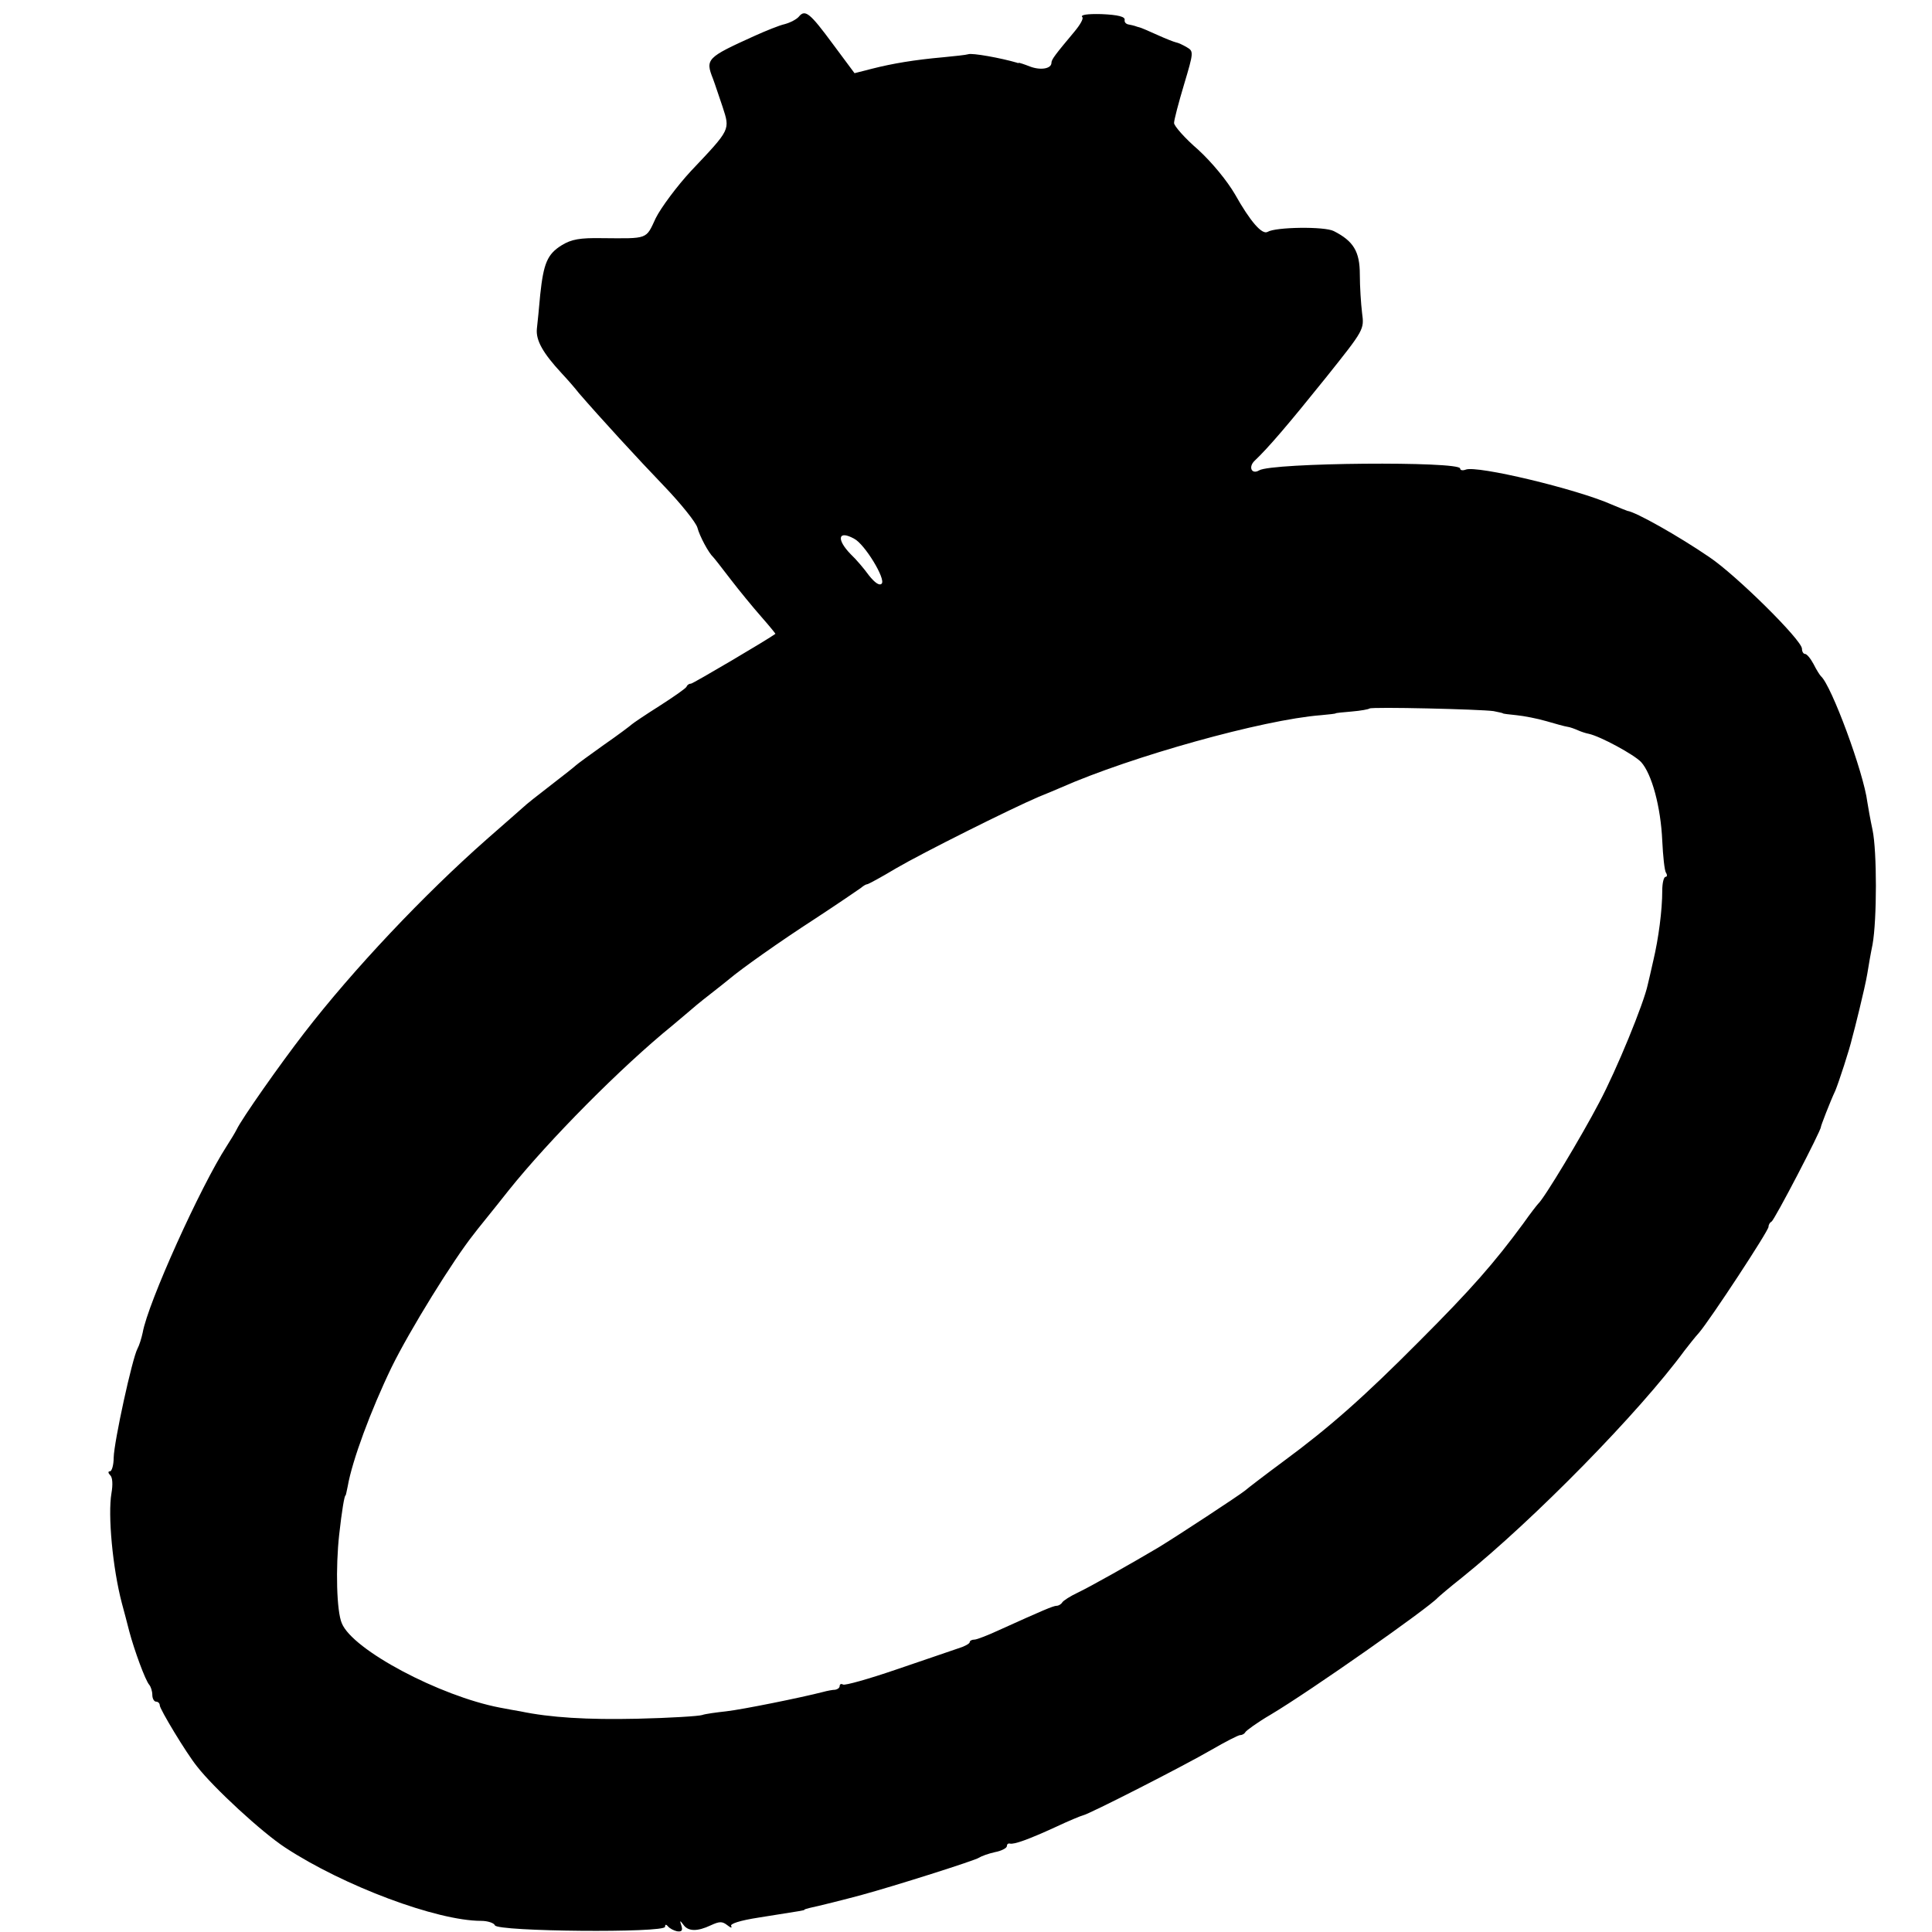 <?xml version="1.0" standalone="no"?>
<!DOCTYPE svg PUBLIC "-//W3C//DTD SVG 20010904//EN"
 "http://www.w3.org/TR/2001/REC-SVG-20010904/DTD/svg10.dtd">
<svg version="1.0" xmlns="http://www.w3.org/2000/svg"
 width="520pt" height="520pt" viewBox="0 0 520 520"
 preserveAspectRatio="xMidYMid meet">
<g transform="translate(0,520) scale(0.1,-0.1)"
fill="#000000" stroke="none">
<path d="M2150 5155 c-6 -7 -23 -16 -38 -20 -14 -3 -51 -18 -82 -32 -128 -58
-132 -62 -111 -115 5 -13 16 -47 26 -76 20 -62 22 -59 -85 -172 -38 -41 -81
-99 -95 -127 -27 -58 -19 -55 -145 -54 -59 1 -82 -3 -108 -19 -39 -24 -49 -49
-58 -133 -3 -34 -7 -75 -9 -92 -3 -31 16 -65 67 -120 15 -16 36 -40 46 -53 58
-67 157 -175 230 -251 45 -47 85 -97 89 -111 6 -23 30 -68 43 -80 3 -3 24 -30
47 -60 23 -30 60 -75 82 -100 22 -25 39 -46 38 -46 -20 -15 -222 -134 -227
-134 -5 0 -10 -3 -12 -8 -1 -4 -34 -27 -73 -52 -38 -24 -72 -47 -75 -50 -3 -3
-36 -28 -75 -55 -38 -27 -72 -52 -75 -55 -3 -3 -33 -27 -67 -53 -34 -26 -68
-53 -75 -60 -7 -6 -52 -46 -98 -86 -169 -149 -359 -350 -491 -521 -65 -84
-169 -232 -182 -260 -4 -8 -16 -28 -27 -45 -70 -108 -212 -422 -226 -502 -3
-14 -9 -34 -14 -43 -14 -26 -63 -250 -64 -293 0 -20 -5 -37 -10 -37 -6 0 -5
-5 1 -11 6 -6 7 -25 3 -48 -10 -58 3 -201 28 -296 6 -22 15 -56 20 -76 13 -49
43 -132 54 -144 4 -5 8 -17 8 -27 0 -10 5 -18 10 -18 6 0 10 -5 10 -10 0 -10
71 -128 100 -164 44 -57 175 -178 238 -219 157 -103 408 -197 527 -197 18 0
35 -6 37 -12 6 -17 458 -21 458 -4 0 7 3 7 8 1 4 -5 15 -11 24 -13 13 -2 16 2
12 15 -5 15 -4 15 5 3 13 -19 38 -19 74 -2 24 11 31 11 45 0 9 -7 13 -8 10 -2
-4 6 23 15 75 23 119 19 122 19 122 21 0 1 7 3 15 5 20 4 96 23 140 35 85 23
306 93 315 100 6 4 25 11 43 15 17 3 32 11 32 16 0 5 3 8 8 7 11 -3 50 11 122
44 36 17 70 31 75 32 16 3 271 133 345 176 38 22 73 40 78 40 6 0 12 4 14 8 2
4 32 26 68 47 109 65 426 288 450 315 3 3 32 28 65 54 195 157 478 446 599
611 11 14 28 36 39 48 30 35 187 274 187 285 0 6 4 12 8 14 7 2 135 248 133
255 0 3 24 66 39 98 9 22 38 110 45 141 3 10 12 46 20 79 8 33 18 76 21 95 3
19 9 54 14 78 12 67 12 251 0 308 -6 28 -12 62 -14 75 -10 80 -97 315 -125
339 -3 3 -12 17 -20 33 -8 15 -18 27 -23 27 -4 0 -8 6 -8 14 0 23 -178 199
-250 247 -82 56 -197 121 -220 124 -3 1 -21 8 -42 17 -95 42 -363 106 -393 94
-8 -3 -15 -2 -15 3 0 20 -507 16 -541 -5 -20 -12 -30 9 -12 26 36 34 90 97
192 224 103 129 103 129 97 174 -3 25 -6 71 -6 103 0 62 -17 90 -70 117 -25
13 -157 11 -178 -2 -15 -9 -47 28 -88 101 -21 36 -61 85 -99 120 -36 31 -65
64 -65 72 0 8 12 54 27 104 26 87 26 89 7 100 -10 6 -23 12 -29 13 -5 1 -28
10 -50 20 -22 10 -43 19 -47 20 -5 1 -10 3 -13 4 -3 1 -11 3 -17 4 -7 1 -12 6
-11 12 2 9 -17 14 -62 16 -39 1 -58 -2 -52 -8 4 -4 -6 -21 -21 -39 -51 -61
-62 -75 -62 -84 0 -16 -29 -21 -58 -10 -15 6 -28 10 -29 10 -2 -1 -4 -1 -5 0
-44 13 -122 27 -132 23 -6 -2 -36 -5 -66 -8 -79 -7 -138 -17 -193 -31 l-47
-12 -58 78 c-62 84 -75 95 -92 74z m149 -1405 c28 -14 86 -109 74 -121 -6 -6
-18 2 -34 22 -13 18 -35 44 -49 57 -40 41 -34 66 9 42z m1721 -464 c14 -3 25
-5 25 -6 0 -1 17 -3 37 -5 20 -2 56 -9 80 -16 24 -7 49 -14 56 -15 8 -1 21 -6
30 -10 9 -4 22 -8 28 -9 32 -7 122 -56 141 -76 29 -32 53 -121 57 -212 2 -41
6 -80 10 -86 4 -6 3 -11 -1 -11 -5 0 -9 -17 -9 -37 0 -53 -10 -129 -24 -188
-6 -27 -13 -57 -15 -65 -10 -49 -84 -230 -131 -318 -47 -90 -148 -258 -164
-272 -3 -3 -21 -26 -40 -53 -78 -106 -140 -177 -280 -317 -150 -151 -242 -232
-364 -322 -50 -37 -97 -73 -105 -80 -16 -13 -182 -122 -233 -153 -69 -41 -184
-106 -218 -122 -19 -9 -38 -21 -41 -26 -3 -5 -10 -9 -15 -9 -9 0 -39 -13 -154
-65 -30 -14 -61 -26 -67 -26 -7 0 -13 -3 -13 -7 0 -4 -15 -12 -32 -17 -18 -6
-93 -32 -167 -57 -73 -25 -137 -43 -142 -40 -5 3 -9 1 -9 -4 0 -5 -6 -9 -12
-10 -7 0 -22 -3 -33 -6 -58 -15 -216 -47 -260 -52 -27 -3 -57 -7 -65 -10 -8
-3 -87 -8 -175 -10 -134 -3 -234 3 -315 20 -8 1 -33 6 -55 10 -161 31 -396
155 -425 227 -14 32 -17 149 -7 239 7 63 14 105 17 105 1 0 3 11 6 25 12 69
62 204 118 320 49 100 166 289 221 358 7 10 50 62 94 118 109 136 303 332 441
444 30 25 59 50 65 55 7 6 26 21 44 35 18 14 38 30 44 35 32 27 133 99 232
163 61 40 115 77 122 82 7 6 14 10 17 10 3 0 38 19 78 43 72 42 306 159 383
192 22 9 49 20 60 25 190 84 545 183 700 195 22 2 40 4 40 5 0 1 20 3 44 5 24
2 45 6 47 8 5 5 300 -2 334 -7z"/>
</g>
</svg>
